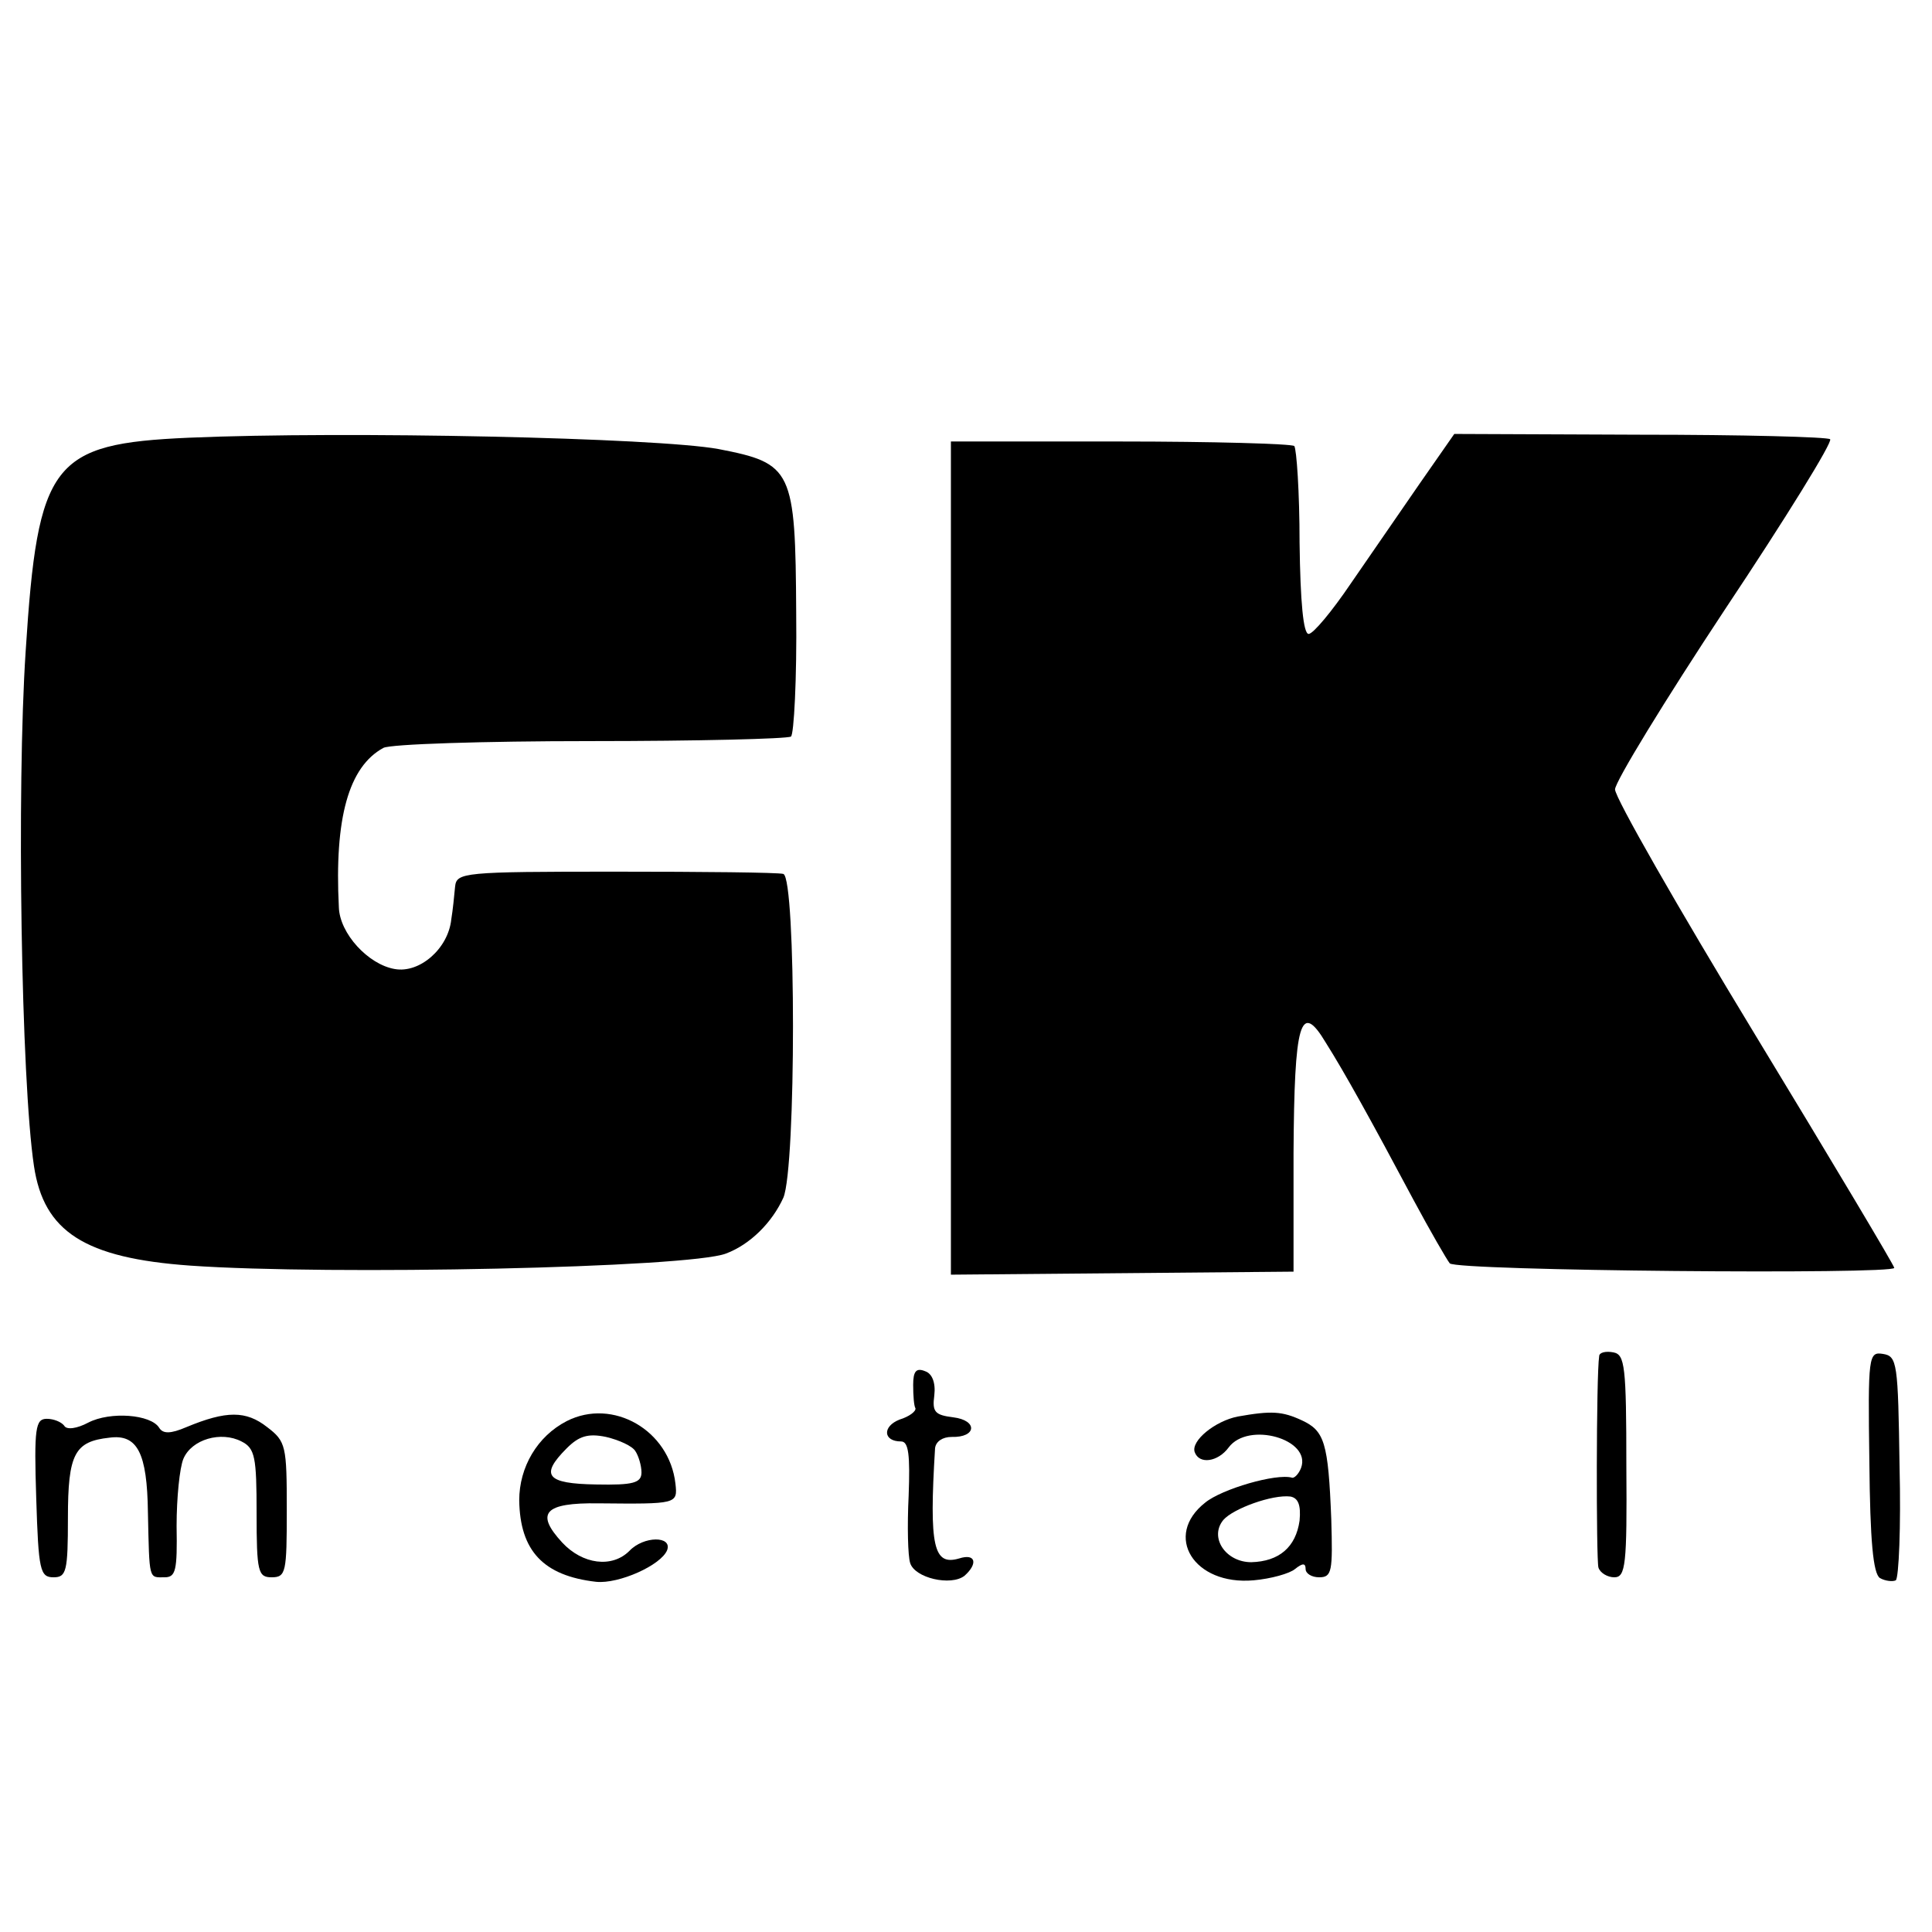 <?xml version="1.0" standalone="no"?>
<!DOCTYPE svg PUBLIC "-//W3C//DTD SVG 20010904//EN"
 "http://www.w3.org/TR/2001/REC-SVG-20010904/DTD/svg10.dtd">
<svg version="1.0" xmlns="http://www.w3.org/2000/svg"
 width="256pt" height="256pt" viewBox="0 0 256 256"
 preserveAspectRatio="xMidYMid meet">
<g transform="translate(0,256) scale(0.1,-0.1)"
fill="#000000" stroke="none">
<path d="M250 1980 c-181 -8 -200 -32 -216 -283 -12 -181 -6 -569 11 -682 13
-87 67 -122 207 -132 185 -13 661 -3 710 16 32 12 61 41 76 74 17 40 17 423 0
429 -7 2 -107 3 -223 3 -202 0 -210 -1 -212 -20 -1 -11 -3 -31 -5 -43 -4 -39
-42 -72 -75 -66 -35 6 -73 47 -74 82 -6 118 13 186 59 211 9 5 133 9 274 9
142 0 261 3 266 6 4 2 8 77 7 164 -1 190 -5 198 -103 217 -82 15 -493 24 -702
15z"/>
<path d="M1881 1919 c-25 -36 -66 -96 -91 -132 -25 -37 -50 -67 -56 -67 -7 0
-11 42 -12 121 0 67 -4 124 -7 128 -4 3 -108 6 -231 6 l-224 0 0 -552 0 -552
227 2 227 2 0 157 c1 174 9 203 43 146 24 -38 59 -101 116 -208 22 -41 44 -79
48 -84 9 -10 589 -15 589 -6 0 3 -83 142 -185 310 -102 168 -185 313 -185 324
0 10 66 118 146 239 80 120 143 222 139 225 -3 3 -116 6 -252 6 l-246 1 -46
-66z"/>
<path d="M2119 763 c-4 -25 -4 -270 -1 -280 2 -7 12 -13 21 -13 15 0 17 16 16
147 0 133 -2 148 -17 151 -10 2 -19 0 -19 -5z"/>
<path d="M2477 623 c1 -105 5 -148 14 -154 7 -4 17 -5 21 -3 4 3 7 71 5 151
-2 137 -3 146 -22 149 -19 3 -20 -2 -18 -143z"/>
<path d="M1210 725 c0 -14 1 -28 3 -31 1 -4 -8 -11 -21 -15 -23 -9 -22 -29 2
-29 10 0 12 -18 10 -72 -2 -40 -1 -80 2 -89 6 -20 54 -31 72 -17 18 16 15 30
-7 23 -34 -10 -40 15 -32 146 1 9 10 15 22 15 33 -1 35 22 2 26 -24 3 -28 7
-25 29 2 17 -3 29 -12 32 -12 5 -16 0 -16 -18z"/>
<path d="M117 675 c-15 -8 -29 -10 -32 -4 -4 5 -14 9 -23 9 -15 0 -17 -12 -14
-105 3 -96 5 -105 23 -105 17 0 19 8 19 79 0 85 9 101 55 106 37 5 50 -20 51
-99 2 -91 1 -86 22 -86 15 0 17 9 16 68 0 37 4 77 9 89 11 26 50 37 77 23 18
-9 20 -21 20 -95 0 -78 2 -85 20 -85 19 0 20 7 20 89 0 85 -1 91 -26 110 -28
22 -54 22 -107 0 -21 -9 -31 -9 -36 -1 -11 18 -65 22 -94 7z"/>
<path d="M751 677 c-39 -20 -63 -61 -63 -105 1 -67 32 -100 102 -108 30 -3 86
22 94 42 7 19 -31 19 -50 -1 -23 -23 -62 -18 -89 11 -36 39 -24 53 48 52 104
-1 105 -1 102 26 -8 71 -83 114 -144 83z m91 -40 c4 -6 8 -19 8 -28 0 -14 -11
-17 -60 -16 -66 1 -75 12 -39 48 16 16 28 20 52 15 17 -4 35 -12 39 -19z"/>
<path d="M1640 683 c-30 -6 -62 -32 -57 -47 6 -17 31 -13 45 6 26 35 110 11
96 -27 -3 -8 -9 -14 -12 -13 -21 6 -93 -15 -115 -33 -56 -44 -15 -110 64 -103
23 2 48 9 55 15 10 8 14 8 14 0 0 -6 8 -11 18 -11 17 0 18 8 16 77 -4 102 -9
117 -39 131 -26 12 -40 13 -85 5z m82 -138 c-5 -35 -27 -54 -64 -55 -34 0 -56
33 -37 56 13 15 65 34 89 31 10 -2 14 -11 12 -32z"/>
</g>
</svg>
